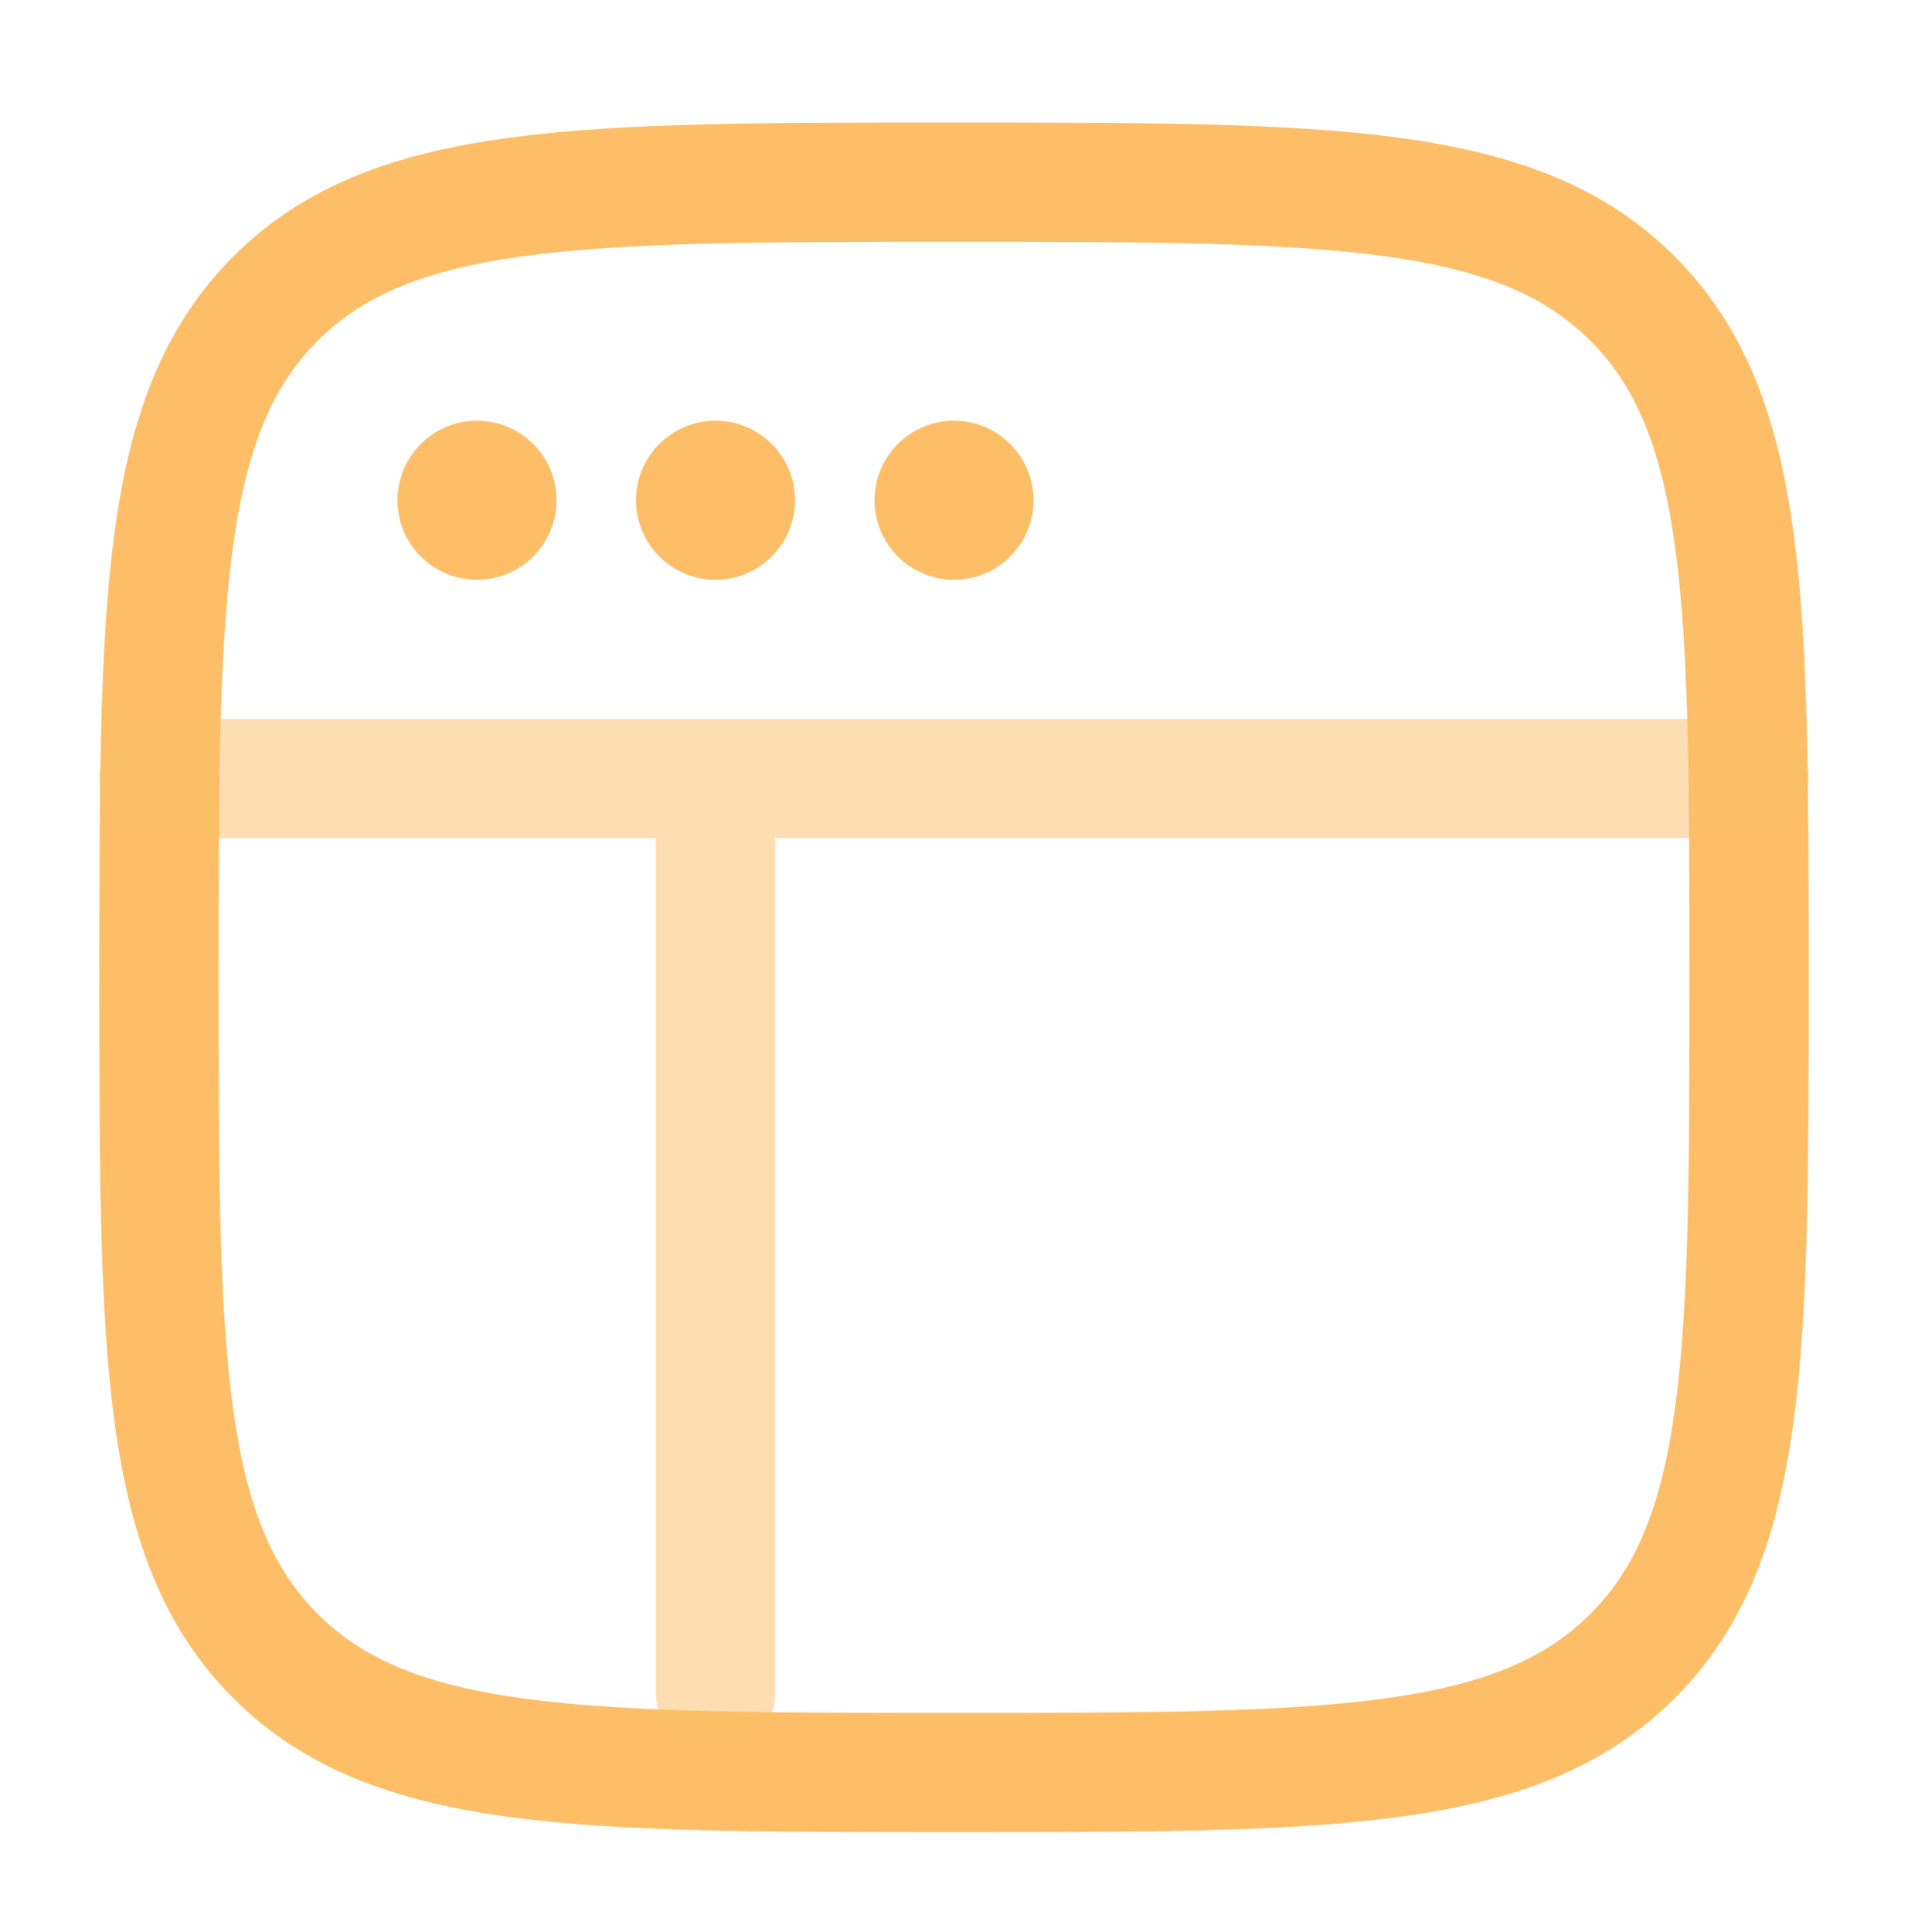<svg width="80" height="81" viewBox="0 0 80 81" fill="none" xmlns="http://www.w3.org/2000/svg">
<path d="M6.667 40.97C6.667 25.257 6.667 17.4 11.549 12.519C16.43 7.637 24.287 7.637 40 7.637C55.714 7.637 63.571 7.637 68.452 12.519C73.334 17.4 73.334 25.257 73.334 40.97C73.334 56.684 73.334 64.541 68.452 69.422C63.571 74.304 55.714 74.304 40 74.304C24.287 74.304 16.43 74.304 11.549 69.422C6.667 64.541 6.667 56.684 6.667 40.97Z" stroke="#FDBE67" stroke-width="5"/>
<path d="M23.334 20.97C23.334 22.811 21.841 24.304 20 24.304C18.159 24.304 16.667 22.811 16.667 20.97C16.667 19.129 18.159 17.637 20 17.637C21.841 17.637 23.334 19.129 23.334 20.97Z" fill="#FDBE67"/>
<path d="M33.334 20.97C33.334 22.811 31.841 24.304 30 24.304C28.159 24.304 26.667 22.811 26.667 20.97C26.667 19.129 28.159 17.637 30 17.637C31.841 17.637 33.334 19.129 33.334 20.97Z" fill="#FDBE67"/>
<path d="M43.334 20.97C43.334 22.811 41.841 24.304 40 24.304C38.159 24.304 36.667 22.811 36.667 20.97C36.667 19.129 38.159 17.637 40 17.637C41.841 17.637 43.334 19.129 43.334 20.97Z" fill="#FDBE67"/>
<path opacity="0.5" d="M6.667 30.137C5.286 30.137 4.167 31.256 4.167 32.637C4.167 34.018 5.286 35.137 6.667 35.137V30.137ZM73.334 35.137C74.714 35.137 75.834 34.018 75.834 32.637C75.834 31.256 74.714 30.137 73.334 30.137V35.137ZM27.5 70.97C27.5 72.351 28.62 73.47 30 73.47C31.381 73.47 32.5 72.351 32.5 70.97H27.5ZM32.5 34.304C32.5 32.923 31.381 31.804 30 31.804C28.62 31.804 27.5 32.923 27.5 34.304L32.5 34.304ZM6.667 35.137H73.334V30.137H6.667V35.137ZM32.5 70.97L32.5 34.304L27.5 34.304L27.5 70.97H32.5Z" fill="#FDBE67"/>
</svg>
